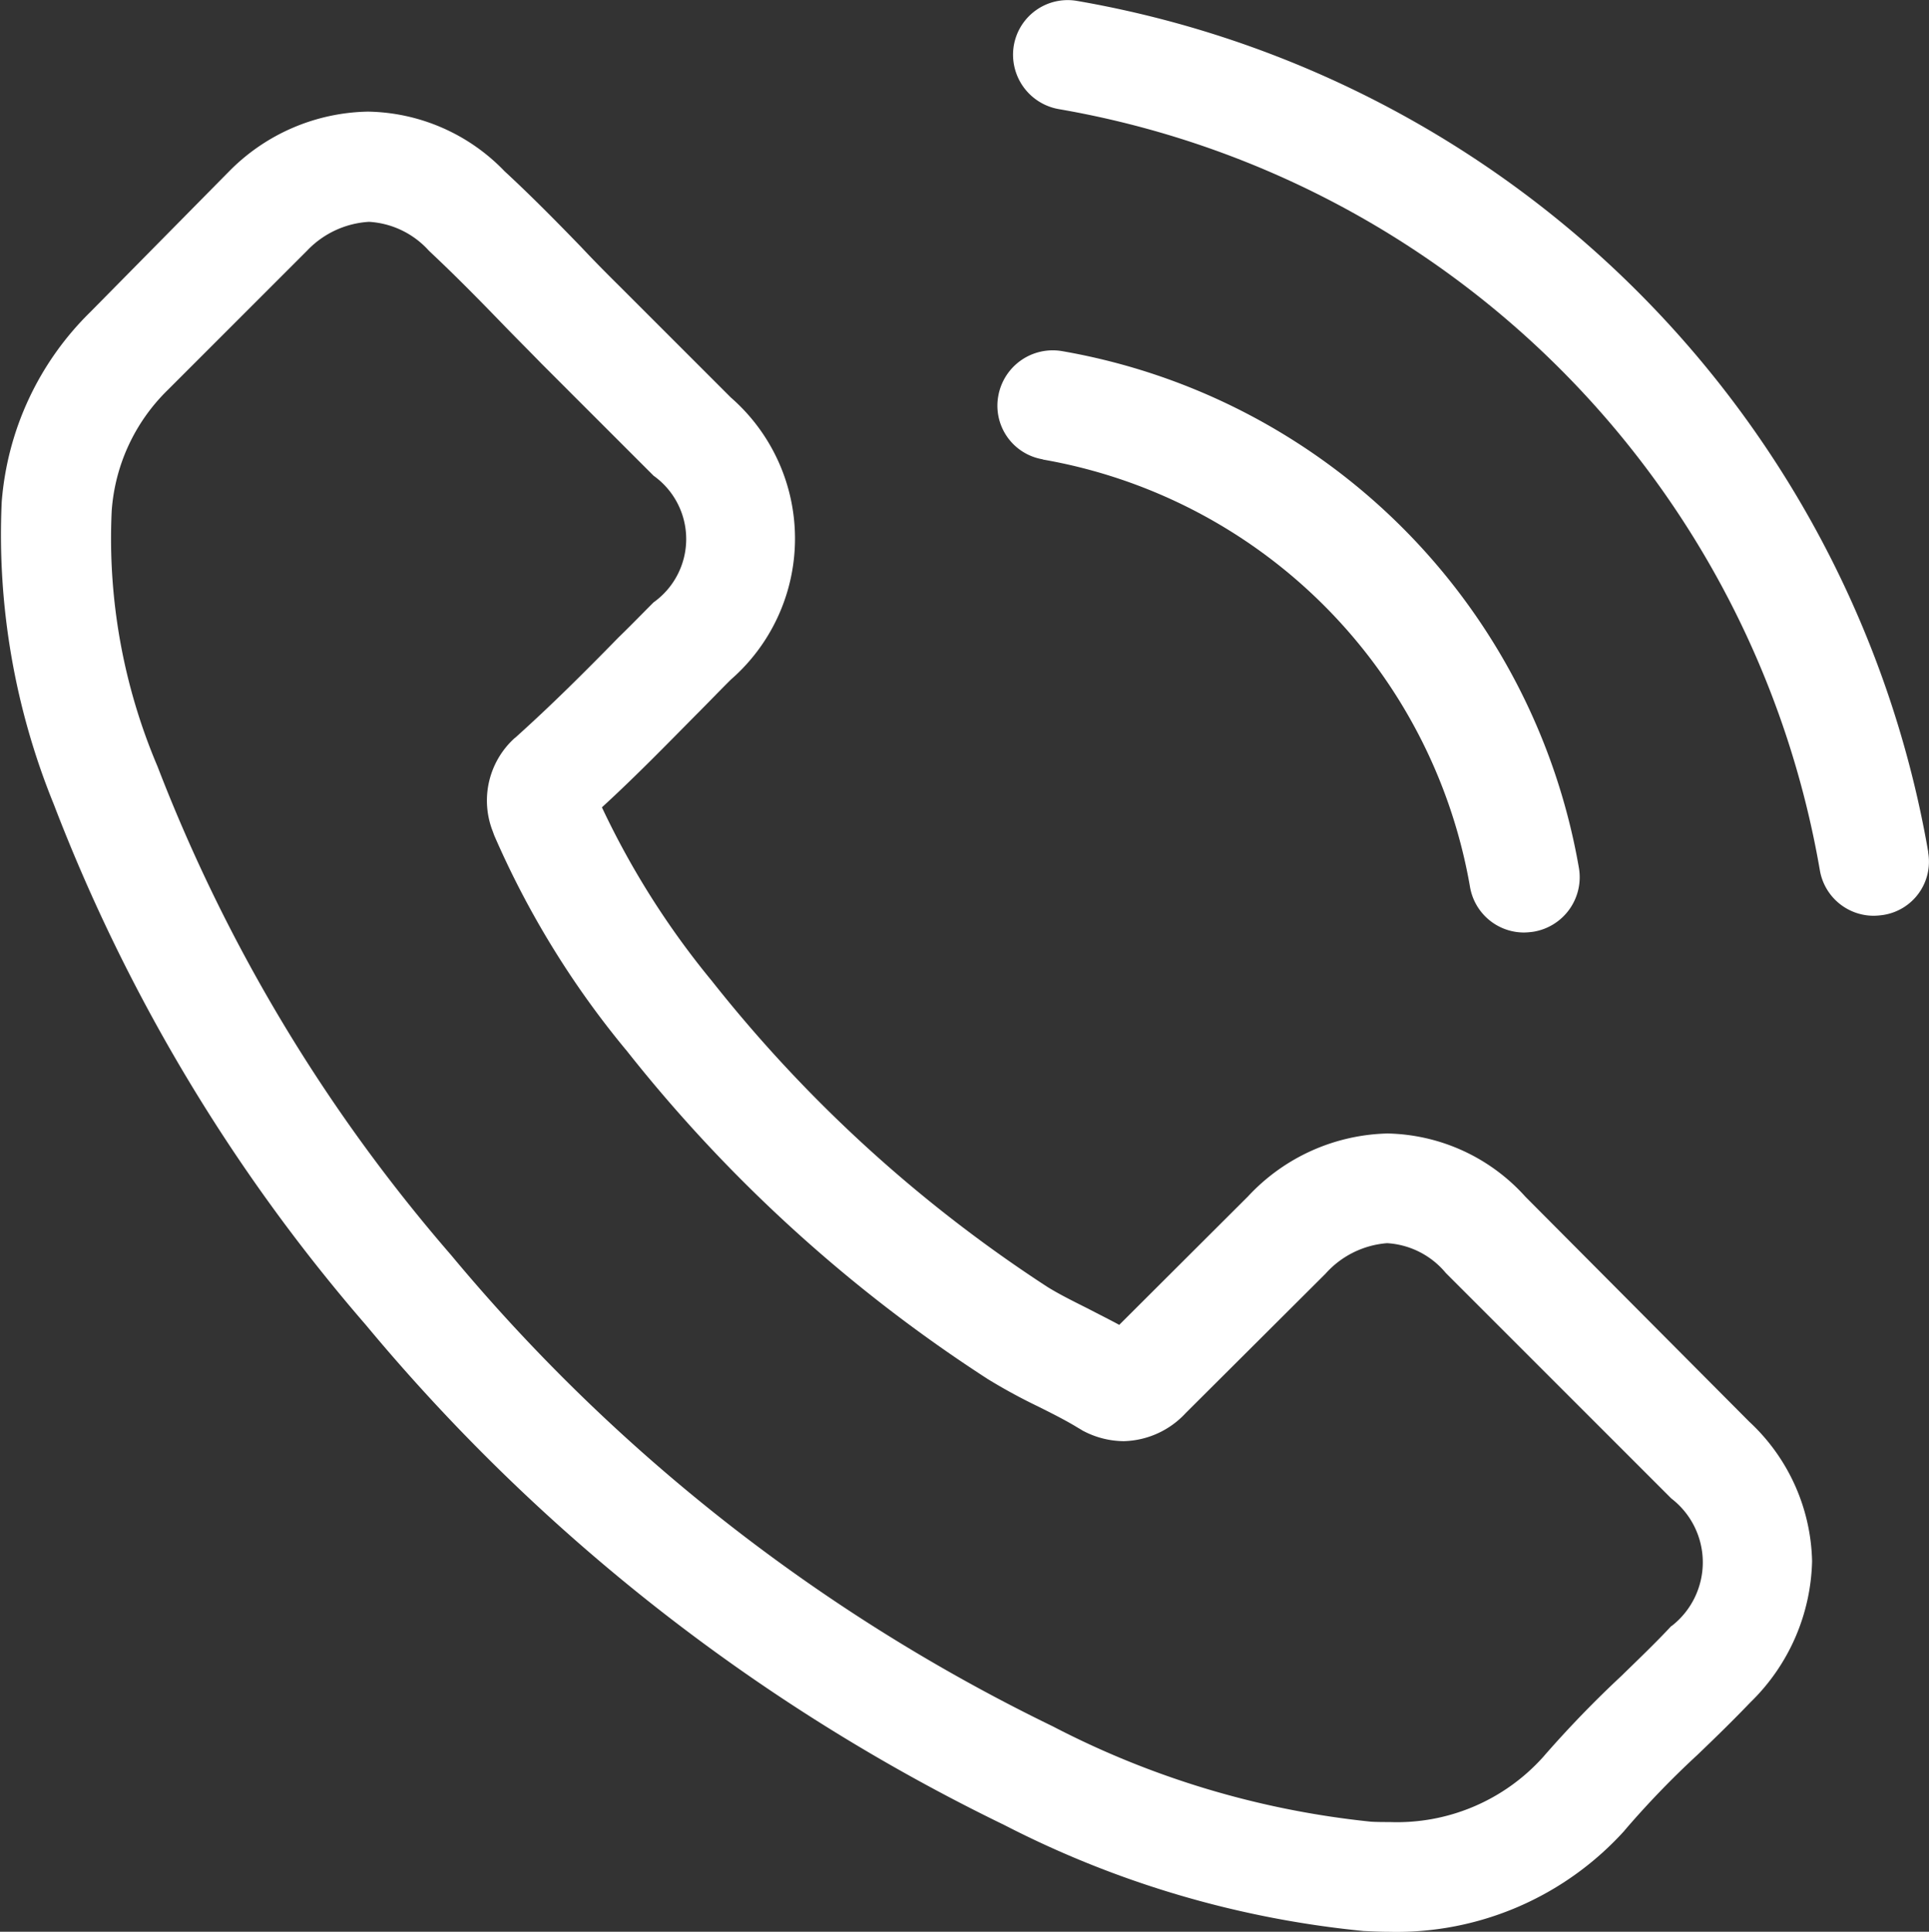 <svg xmlns="http://www.w3.org/2000/svg" xmlns:xlink="http://www.w3.org/1999/xlink" width="25.904"
    height="25.942" viewBox="0 0 25.904 25.942">
    <rect x="0" y="0" width="25.904" height="25.942" fill="#333333" stroke="none"/>
    <defs>
        <clipPath id="clip-path">
            <rect id="Rectangle_224" data-name="Rectangle 224" width="25.904" height="25.942"
                fill="#ffffff" />
        </clipPath>
    </defs>
    <g id="Group_711" data-name="Group 711" transform="translate(0 0)">
        <g id="Group_710" data-name="Group 710" transform="translate(0 0)"
            clip-path="url(#clip-path)">
            <path id="Path_1102" data-name="Path 1102"
                d="M20.483,15.678a2.554,2.554,0,0,0-1.85-.848,2.639,2.639,0,0,0-1.873.844L15.03,17.4c-.142-.077-.284-.147-.421-.219-.2-.1-.383-.191-.543-.29A18.825,18.825,0,0,1,9.56,12.782,11.08,11.08,0,0,1,8.083,10.45c.449-.411.865-.839,1.271-1.249.153-.153.306-.313.46-.466a2.513,2.513,0,0,0,0-3.789l-1.5-1.5c-.171-.169-.345-.345-.509-.52-.329-.34-.674-.69-1.03-1.019a2.6,2.6,0,0,0-1.835-.8,2.681,2.681,0,0,0-1.861.8l-.011.011L1.211,3.8A4.007,4.007,0,0,0,.023,6.349a9.6,9.6,0,0,0,.7,4.062A23.552,23.552,0,0,0,4.912,17.4a25.786,25.786,0,0,0,8.579,6.719A13.373,13.373,0,0,0,18.31,25.54c.115.005.235.011.345.011a4.125,4.125,0,0,0,3.16-1.359c.005-.011.016-.016.022-.027a12.124,12.124,0,0,1,.958-.991c.235-.225.476-.46.712-.706a2.731,2.731,0,0,0,.827-1.894A2.633,2.633,0,0,0,23.49,18.7Zm1.961,5.766h0c-.214.23-.433.438-.668.668a14.559,14.559,0,0,0-1.057,1.095,2.637,2.637,0,0,1-2.058.87c-.083,0-.171,0-.252-.005a11.887,11.887,0,0,1-4.271-1.28,24.326,24.326,0,0,1-8.081-6.33A22.2,22.2,0,0,1,2.115,9.9,7.824,7.824,0,0,1,1.5,6.469a2.516,2.516,0,0,1,.756-1.627L4.123,2.975a1.248,1.248,0,0,1,.832-.388,1.173,1.173,0,0,1,.8.383l.016.016c.334.313.652.636.986.981.169.175.345.35.52.53l1.5,1.5a1.044,1.044,0,0,1,0,1.7c-.16.16-.313.318-.471.471-.46.471-.9.909-1.375,1.336a.137.137,0,0,1-.022.018,1.131,1.131,0,0,0-.291,1.253l.018.05A12.015,12.015,0,0,0,8.4,13.7l.005.005a20.072,20.072,0,0,0,4.861,4.424,7.566,7.566,0,0,0,.674.367c.2.1.383.192.543.291.022.011.043.027.065.038a1.185,1.185,0,0,0,.543.137,1.17,1.17,0,0,0,.832-.378L17.8,16.713a1.234,1.234,0,0,1,.827-.41,1.109,1.109,0,0,1,.788.4l3.028,3.028a1.082,1.082,0,0,1,.005,1.713"
                transform="translate(0 0.392)" fill="#ffffff" />
            <path id="Path_1103" data-name="Path 1103"
                d="M10.506,4.943a7.047,7.047,0,0,1,5.738,5.738.736.736,0,0,0,.729.614,1.009,1.009,0,0,0,.126-.011.742.742,0,0,0,.608-.855,8.521,8.521,0,0,0-6.943-6.942.743.743,0,0,0-.854.6.73.73,0,0,0,.6.854"
                transform="translate(3.496 1.228)" fill="#ffffff" />
            <path id="Path_1104" data-name="Path 1104"
                d="M22.343,11.444A14.027,14.027,0,0,0,10.911.012a.734.734,0,0,0-.848.6.742.742,0,0,0,.608.854A12.533,12.533,0,0,1,20.887,11.685a.734.734,0,0,0,.728.613.987.987,0,0,0,.126-.011.724.724,0,0,0,.6-.843"
                transform="translate(3.551 0)" fill="#ffffff" />
        </g>
    </g>
</svg>